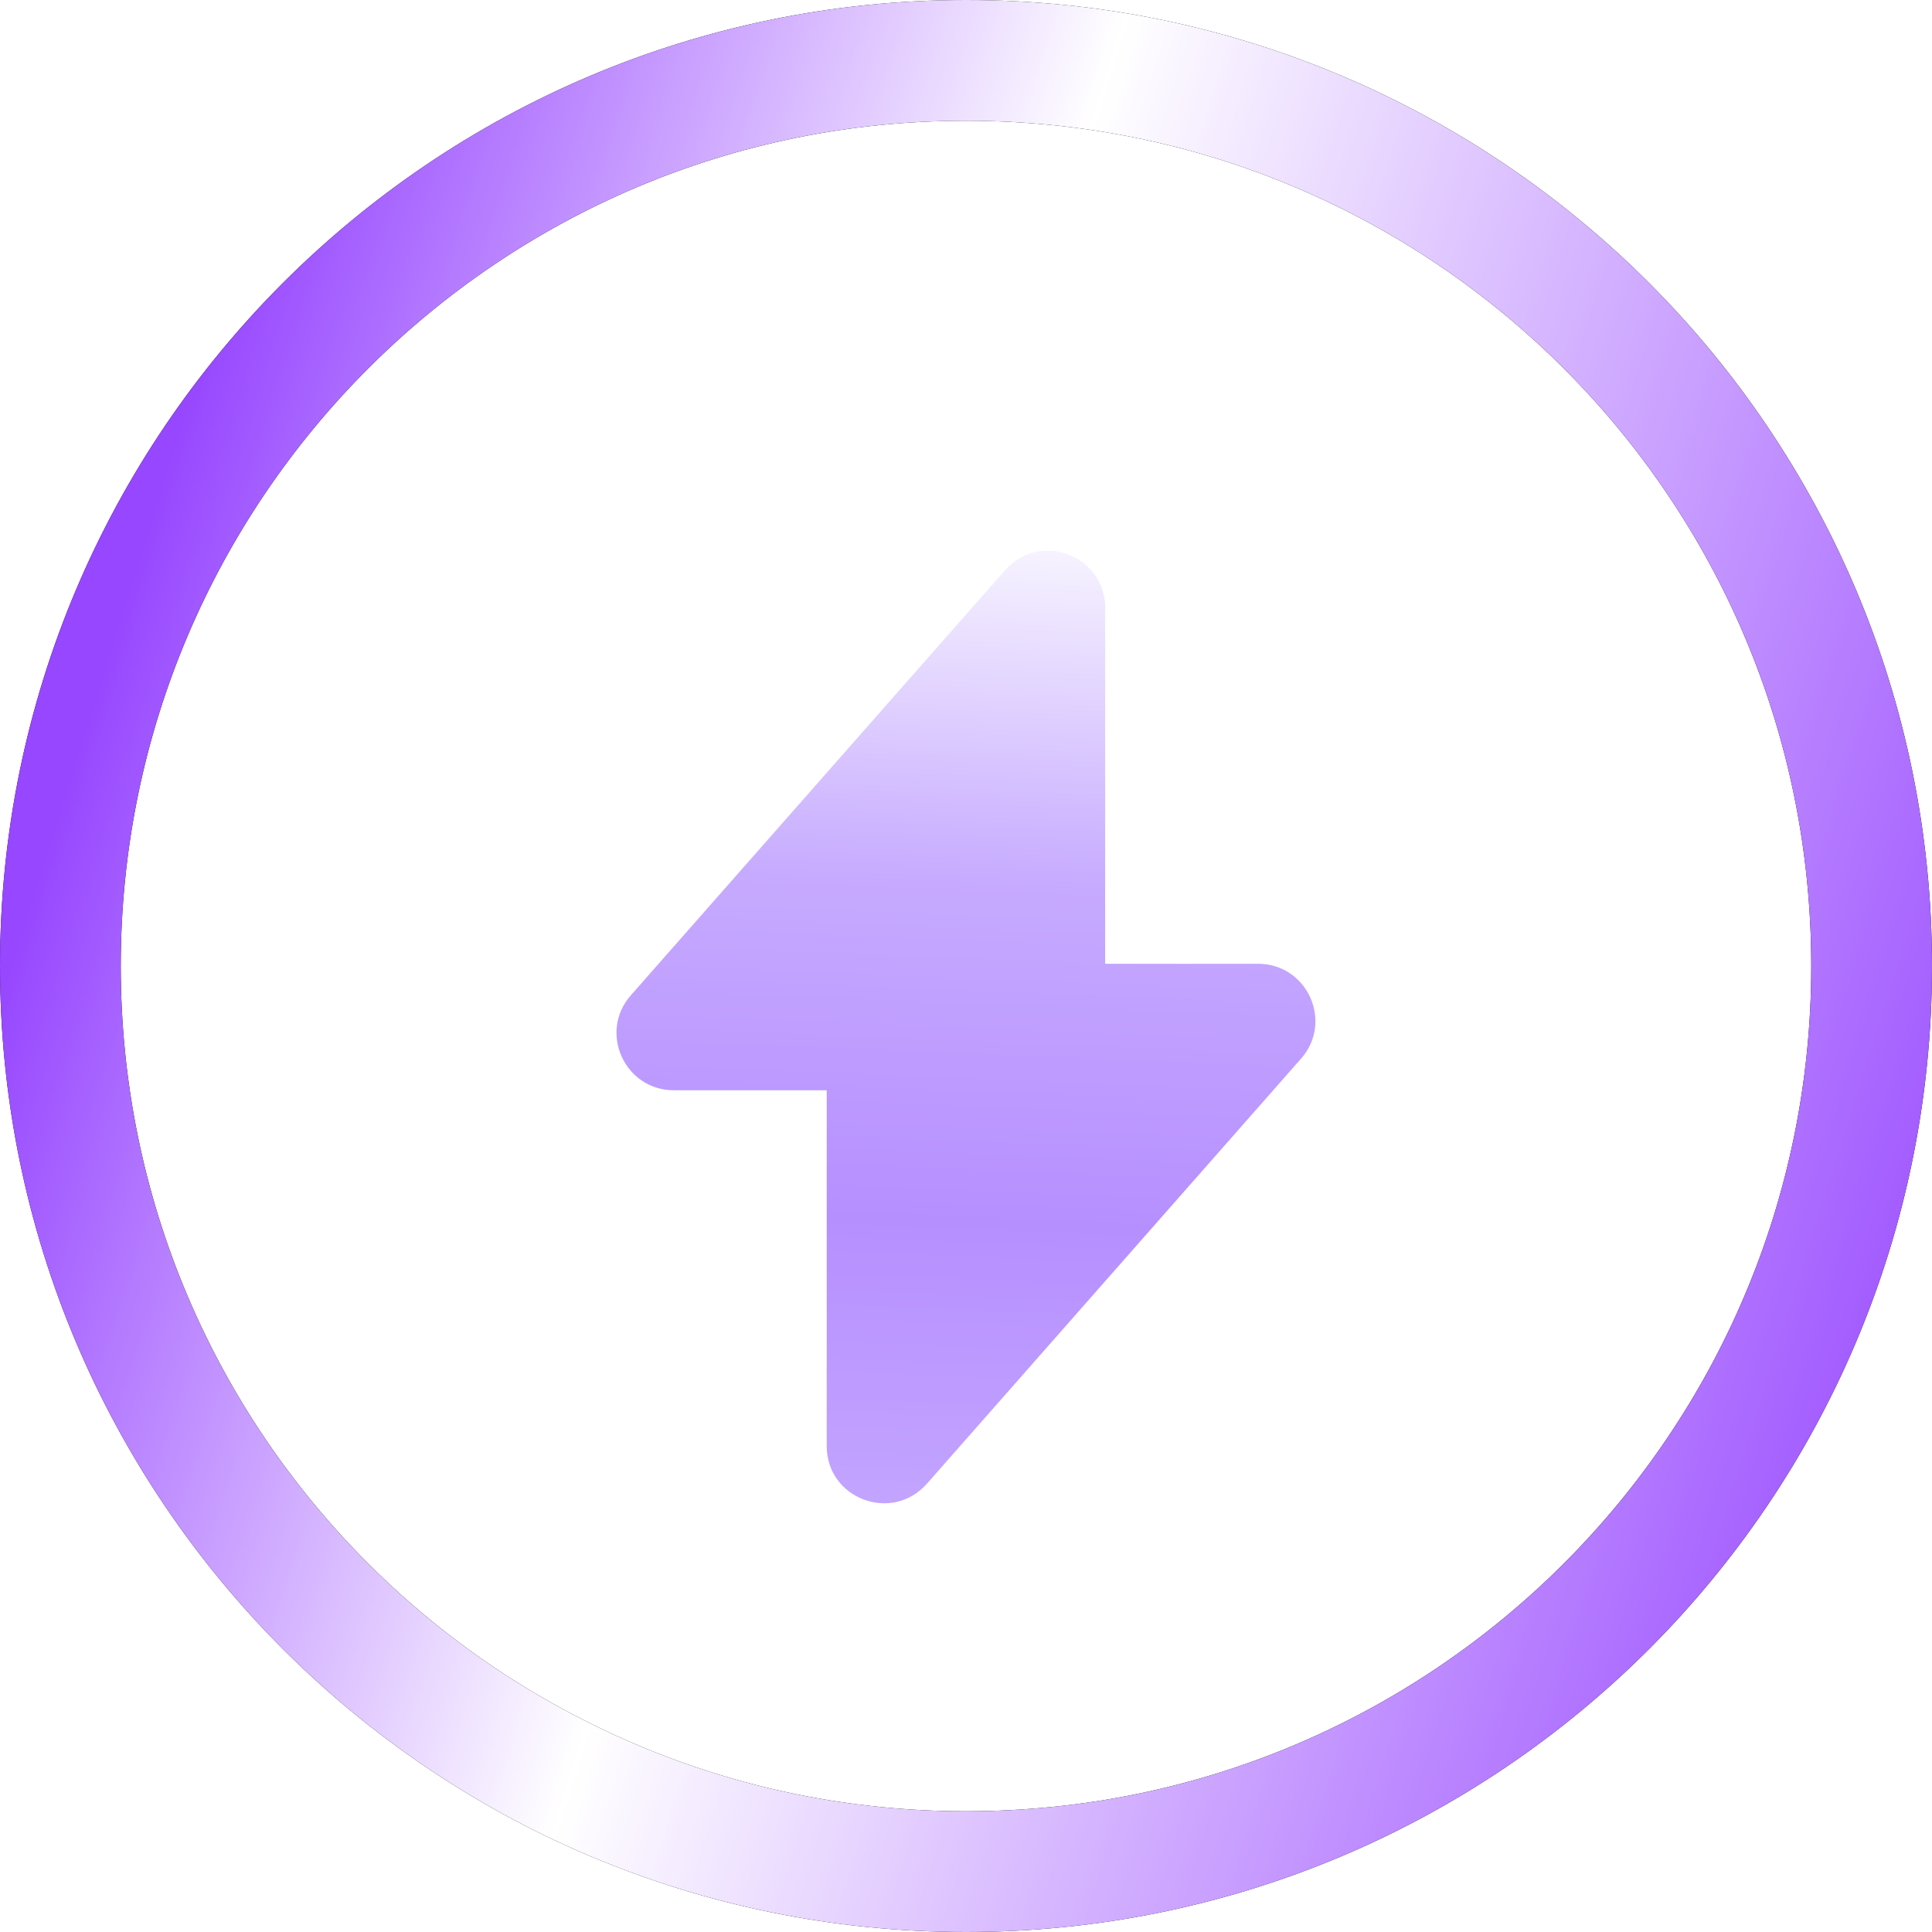 <svg width="32" height="32" viewBox="0 0 32 32" fill="none" xmlns="http://www.w3.org/2000/svg">
<g clip-path="url(#clip0_5138_23998)">
<path d="M31 16C31 7.716 24.284 1 16 1C7.716 1 1 7.716 1 16C1 24.284 7.716 31 16 31C24.284 31 31 24.284 31 16Z" stroke="black" stroke-width="2"/>
<path d="M31 16C31 7.716 24.284 1 16 1C7.716 1 1 7.716 1 16C1 24.284 7.716 31 16 31C24.284 31 31 24.284 31 16Z" stroke="url(#paint0_linear_5138_23998)" stroke-width="2"/>
<g filter="url(#filter0_d_5138_23998)">
<path d="M11.161 17.058H13.693V22.951C13.693 23.824 14.77 24.231 15.352 23.576L21.55 16.534C22.089 15.923 21.652 14.963 20.837 14.963H18.305V9.07C18.305 8.197 17.229 7.789 16.647 8.444L10.448 15.486C9.91 16.098 10.347 17.058 11.161 17.058Z" fill="url(#paint1_linear_5138_23998)"/>
</g>
</g>
<defs>
<filter id="filter0_d_5138_23998" x="6.211" y="5.121" width="19.578" height="23.777" filterUnits="userSpaceOnUse" color-interpolation-filters="sRGB">
<feFlood flood-opacity="0" result="BackgroundImageFix"/>
<feColorMatrix in="SourceAlpha" type="matrix" values="0 0 0 0 0 0 0 0 0 0 0 0 0 0 0 0 0 0 127 0" result="hardAlpha"/>
<feOffset dy="1"/>
<feGaussianBlur stdDeviation="2"/>
<feComposite in2="hardAlpha" operator="out"/>
<feColorMatrix type="matrix" values="0 0 0 0 0 0 0 0 0 0 0 0 0 0 0 0 0 0 0.25 0"/>
<feBlend mode="normal" in2="BackgroundImageFix" result="effect1_dropShadow_5138_23998"/>
<feBlend mode="normal" in="SourceGraphic" in2="effect1_dropShadow_5138_23998" result="shape"/>
</filter>
<linearGradient id="paint0_linear_5138_23998" x1="2.229" y1="9.341" x2="34.282" y2="19.441" gradientUnits="userSpaceOnUse">
<stop stop-color="#9747FF"/>
<stop offset="0.385" stop-color="white"/>
<stop offset="1" stop-color="#9747FF"/>
</linearGradient>
<linearGradient id="paint1_linear_5138_23998" x1="15.999" y1="8.121" x2="15.3" y2="25.232" gradientUnits="userSpaceOnUse">
<stop stop-color="#F6F2FF"/>
<stop offset="0.322" stop-color="#C6AAFF"/>
<stop offset="0.649" stop-color="#B68FFF"/>
<stop offset="1" stop-color="#C6AAFF"/>
</linearGradient>
<clipPath id="clip0_5138_23998">
<rect width="32" height="32" fill="white"/>
</clipPath>
</defs>
</svg>
